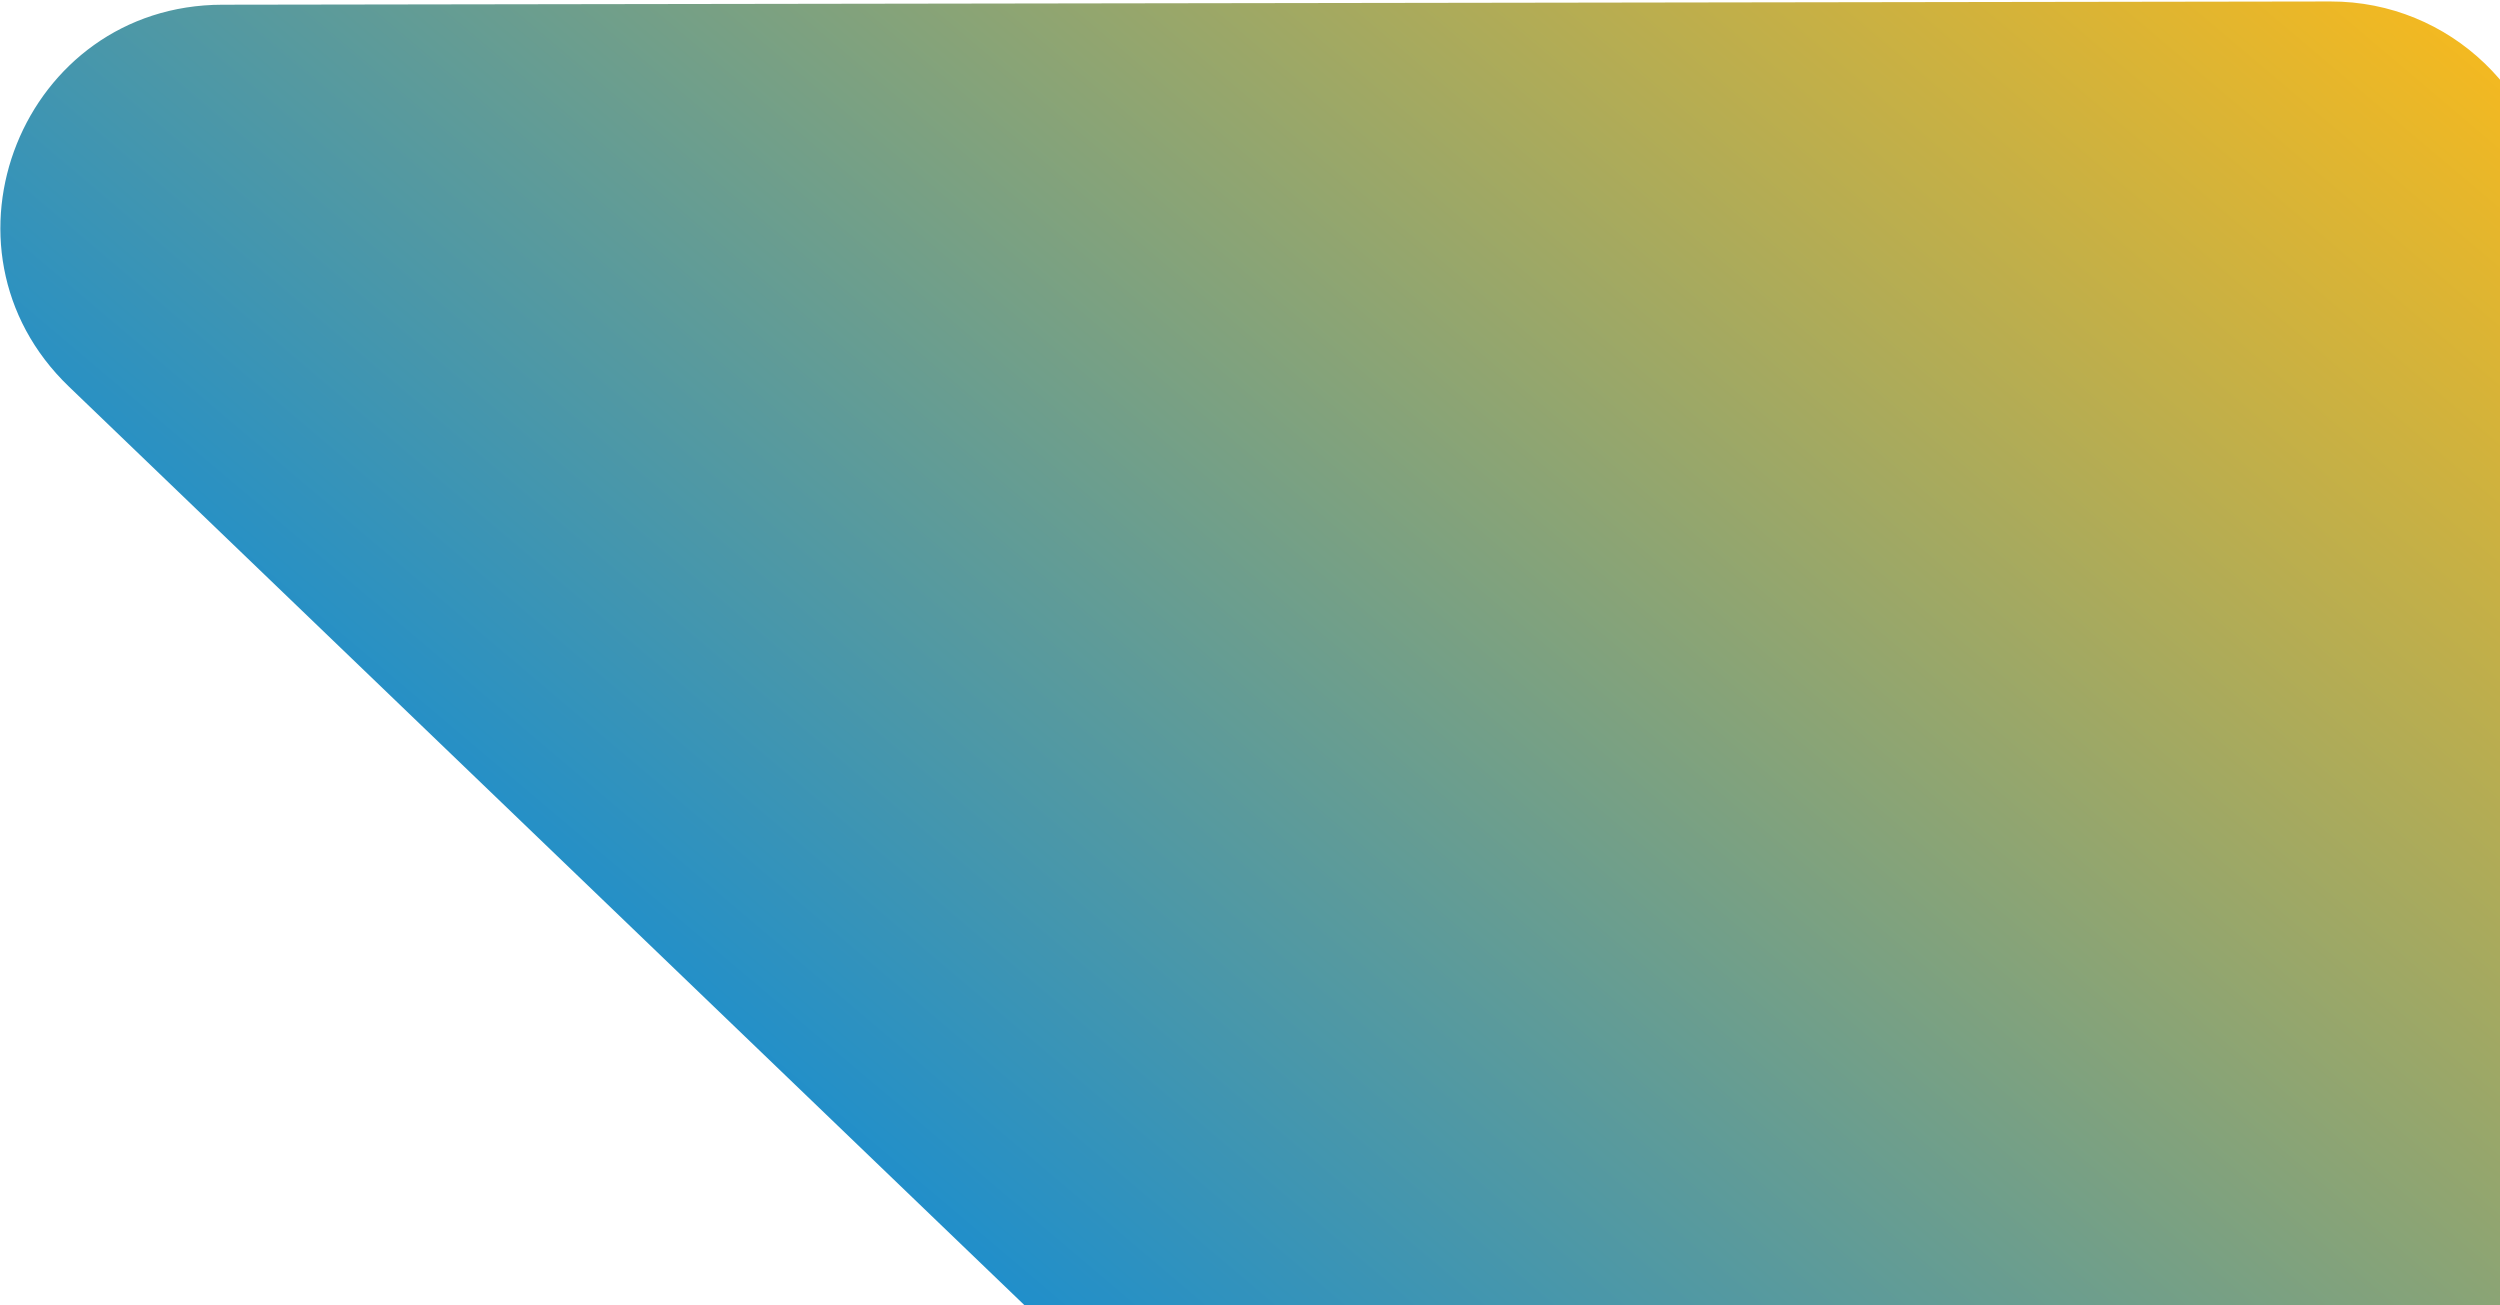 <svg width="1318" height="688" viewBox="0 0 1318 688" fill="none" xmlns="http://www.w3.org/2000/svg">
<path d="M1228.68 0.778C1291.64 0.681 1343.39 50.427 1345.77 113.344L1387.9 1223.98C1391.88 1329.17 1265.78 1385.71 1189.9 1312.76L36.345 203.833C-39.542 130.882 11.984 2.649 117.249 2.487L1228.68 0.778Z" fill="url(#paint0_linear_445_20092)"/>
<defs>
<linearGradient id="paint0_linear_445_20092" x1="1274.54" y1="-35.976" x2="460.621" y2="926.402" gradientUnits="userSpaceOnUse">
<stop stop-color="#F9BA1C"/>
<stop offset="0.832" stop-color="#1C8ECE"/>
</linearGradient>
</defs>
</svg>
